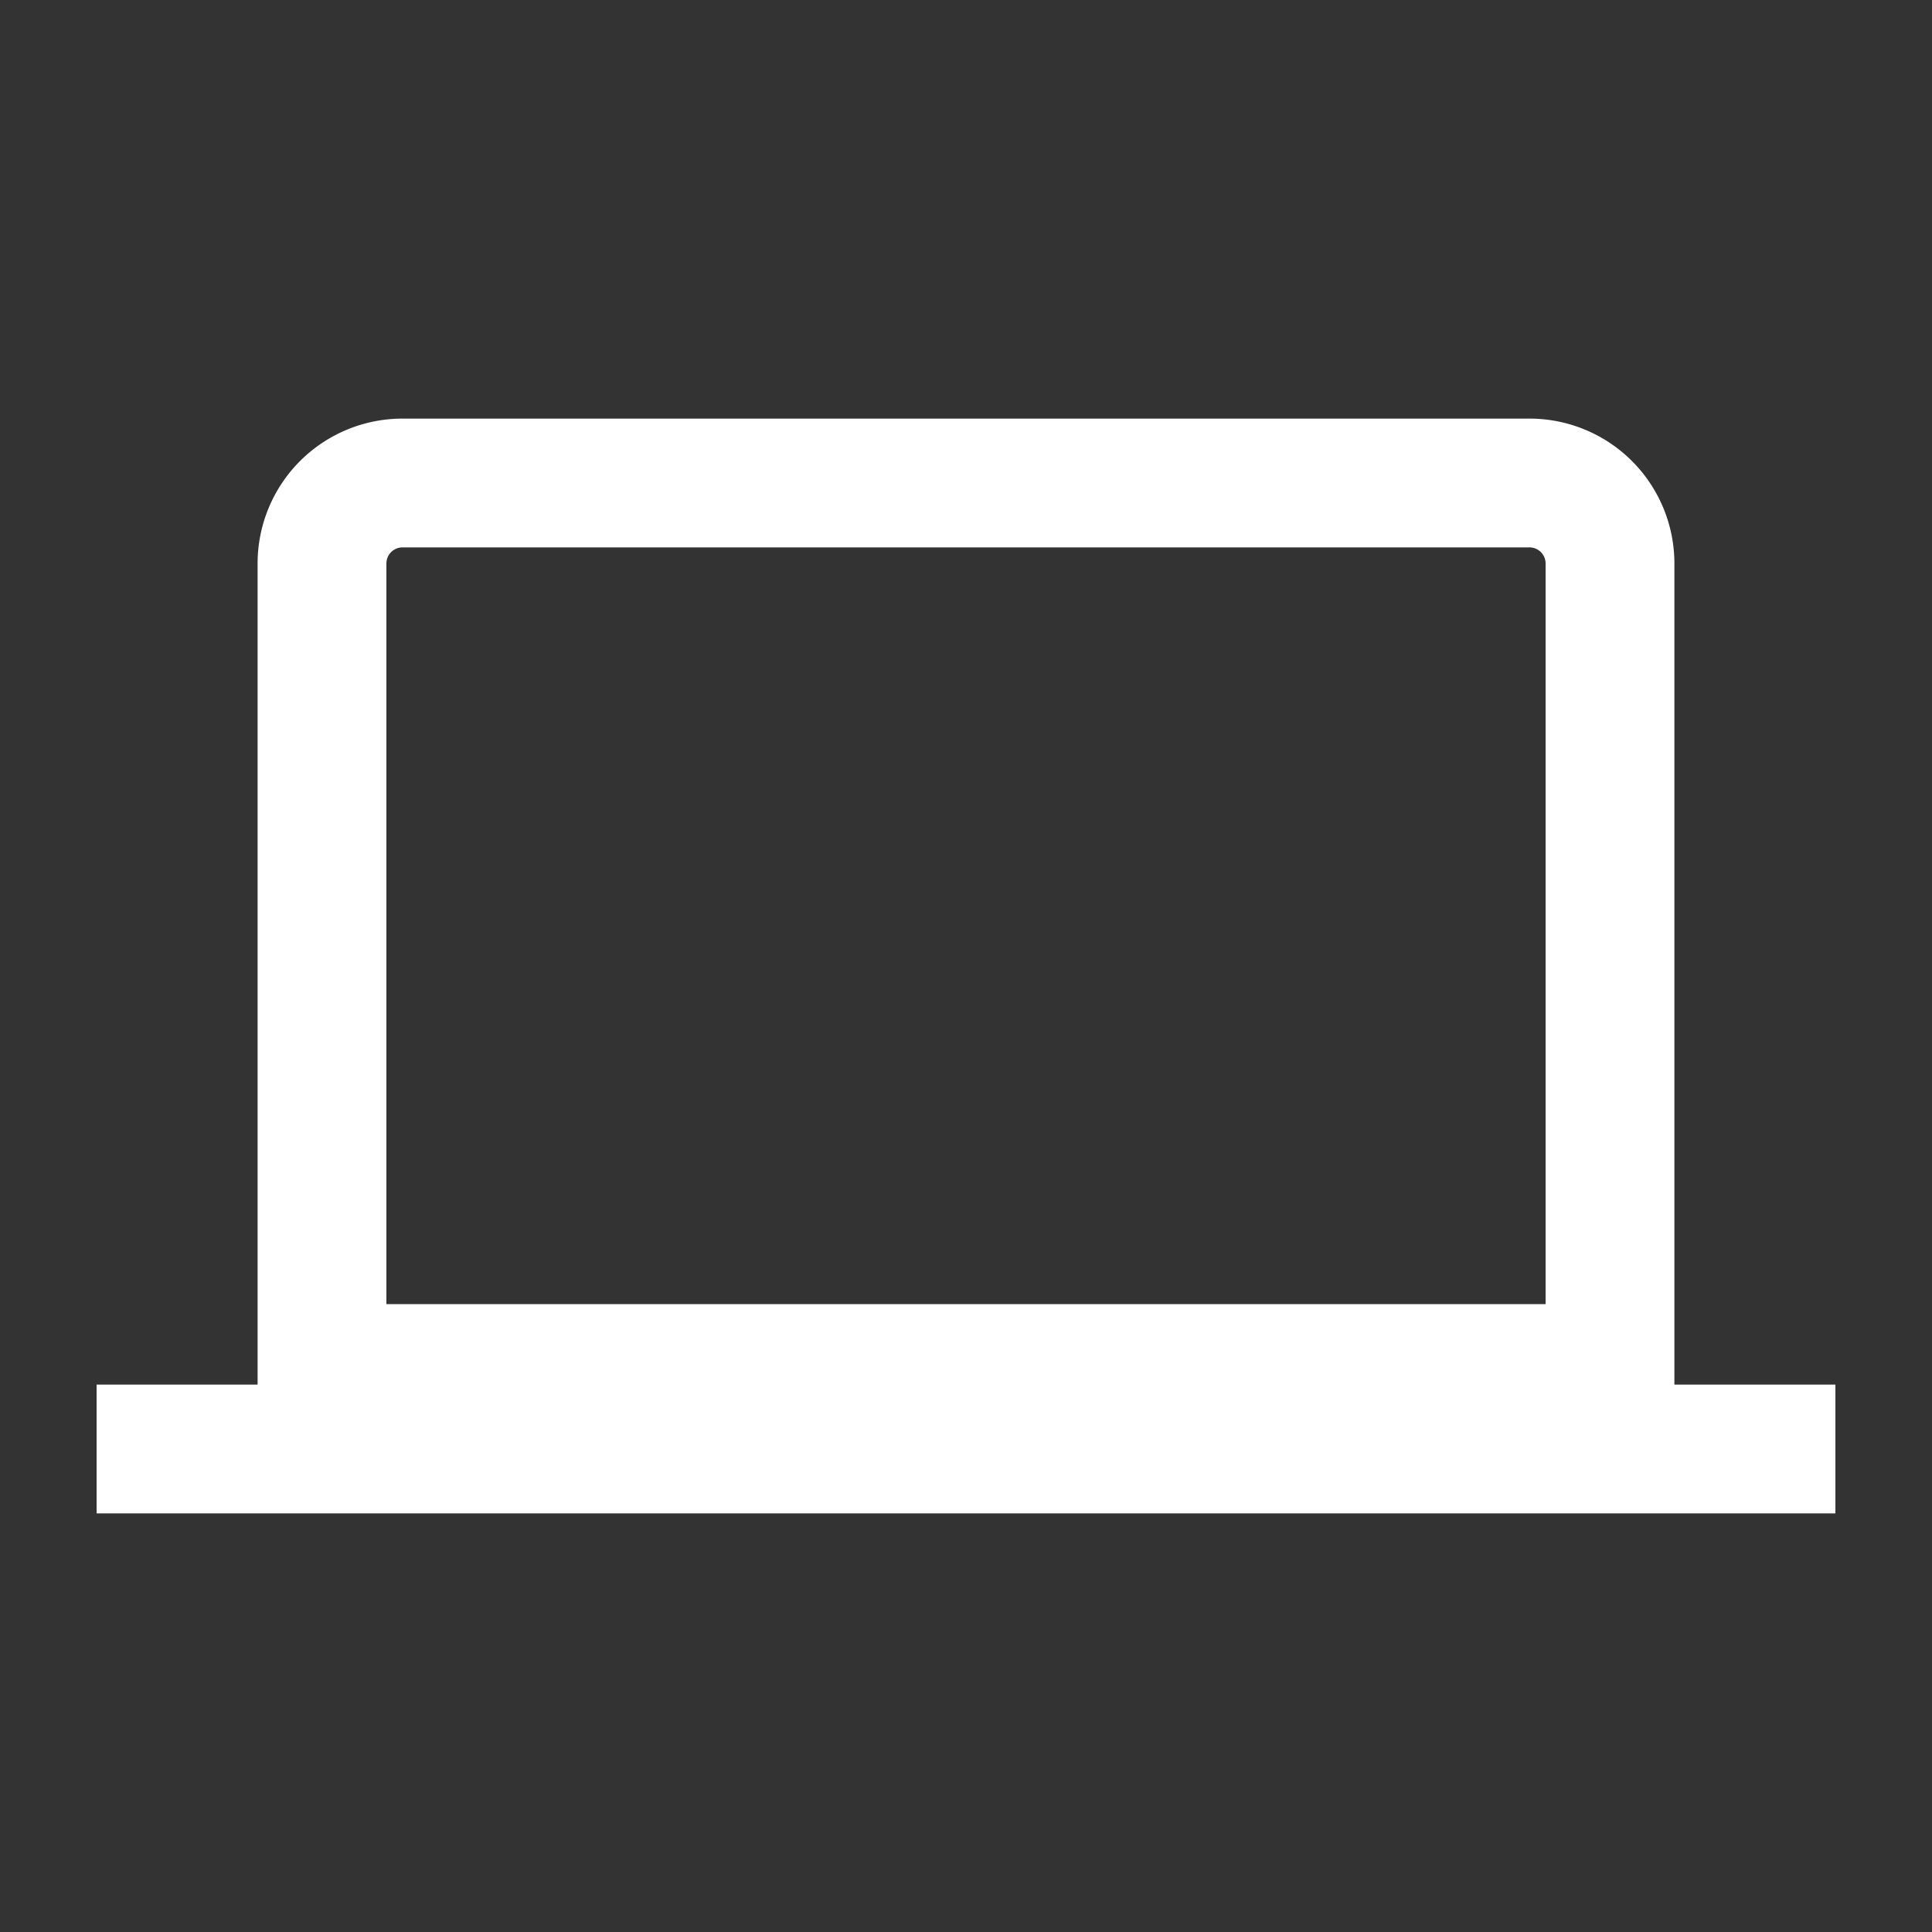 <svg xmlns="http://www.w3.org/2000/svg" width="150" height="150" viewBox="0 0 24 24" aria-labelledby="laptopIconTitle" stroke="#FFF" stroke-width="1.6" stroke-linecap="square" fill="none" color="#FFF"><rect x="0" y="0" width="24" height="24" fill="#333333" stroke="none"/><path d="M20 7v11H4V7a1 1 0 0 1 1-1h14a1 1 0 0 1 1 1zM2 18h20M4 17h16"/></svg>